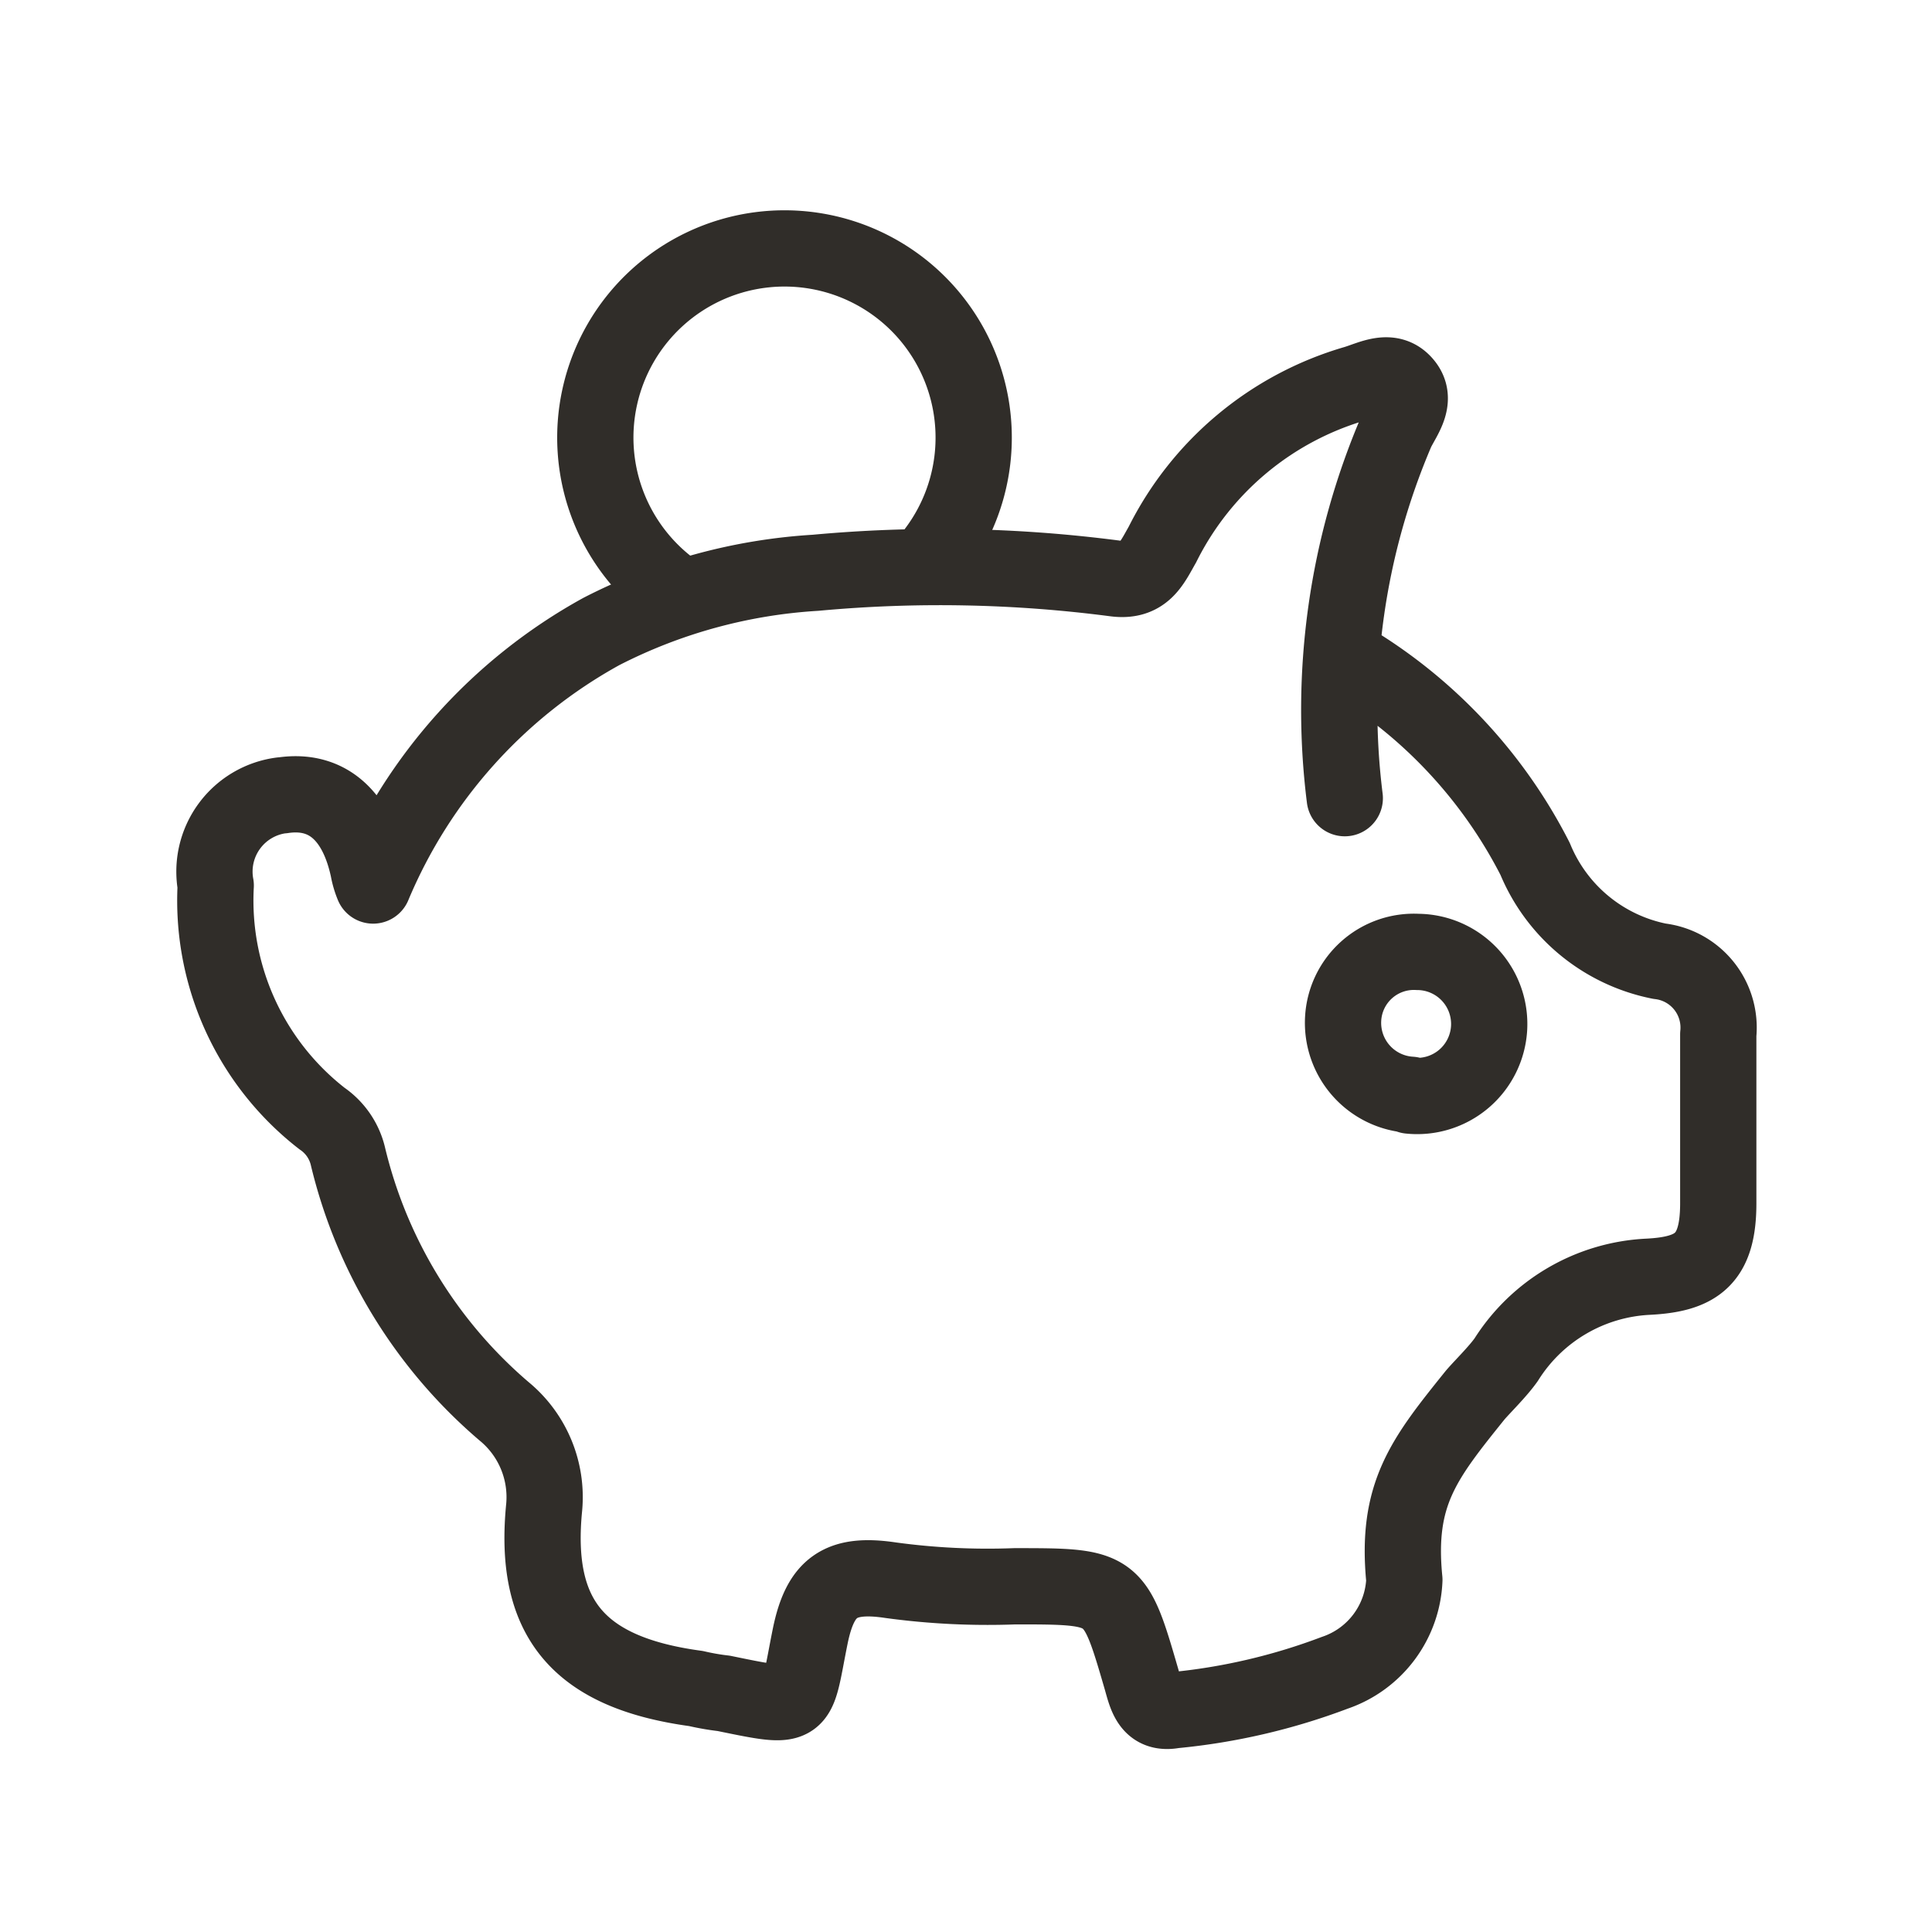 <svg xmlns="http://www.w3.org/2000/svg" fill="none" viewBox="0 0 38 38"><path stroke="#302D29" stroke-linecap="round" stroke-linejoin="round" stroke-width="1.5" d="M26.45 15.699a13.934 13.934 0 0 1 1.02-7.228c.143-.285.413-.618.143-.926-.269-.31-.64-.095-.957 0a6.159 6.159 0 0 0-3.793 3.166c-.213.372-.364.745-.942.665a26.599 26.599 0 0 0-5.882-.11 10.61 10.61 0 0 0-4.212 1.155 10.197 10.197 0 0 0-4.488 4.996 1.584 1.584 0 0 1-.095-.325c-.222-1.029-.792-1.583-1.686-1.449h-.016a1.512 1.512 0 0 0-1.299 1.774A5.43 5.43 0 0 0 6.333 22c.253.173.433.432.507.729a9.5 9.5 0 0 0 3.072 5.027 2.185 2.185 0 0 1 .791 1.892c-.213 2.153.642 3.246 2.985 3.563.18.042.362.074.546.095 1.584.324 1.41.316 1.702-1.125.198-.965.586-1.25 1.584-1.1.807.11 1.623.15 2.438.119 1.955 0 1.963 0 2.494 1.828.095.333.166.697.633.61a12.193 12.193 0 0 0 3.167-.736 2.019 2.019 0 0 0 1.37-1.829c-.167-1.686.38-2.375 1.393-3.634.142-.166.443-.459.61-.696a3.499 3.499 0 0 1 2.786-1.631c.958-.048 1.385-.34 1.385-1.441v-3.325a1.314 1.314 0 0 0-1.155-1.44 3.356 3.356 0 0 1-2.447-2.012 9.682 9.682 0 0 0-3.736-3.958m1.29 8.597a1.417 1.417 0 0 1-1.33-1.496 1.393 1.393 0 0 1 1.465-1.314 1.417 1.417 0 1 1-.159 2.826l.024-.016Z"/><path stroke="#302D29" stroke-linecap="round" stroke-linejoin="round" stroke-width="1.5" d="M13.41 11.732a3.721 3.721 0 1 1 4.798-.649"/></svg>